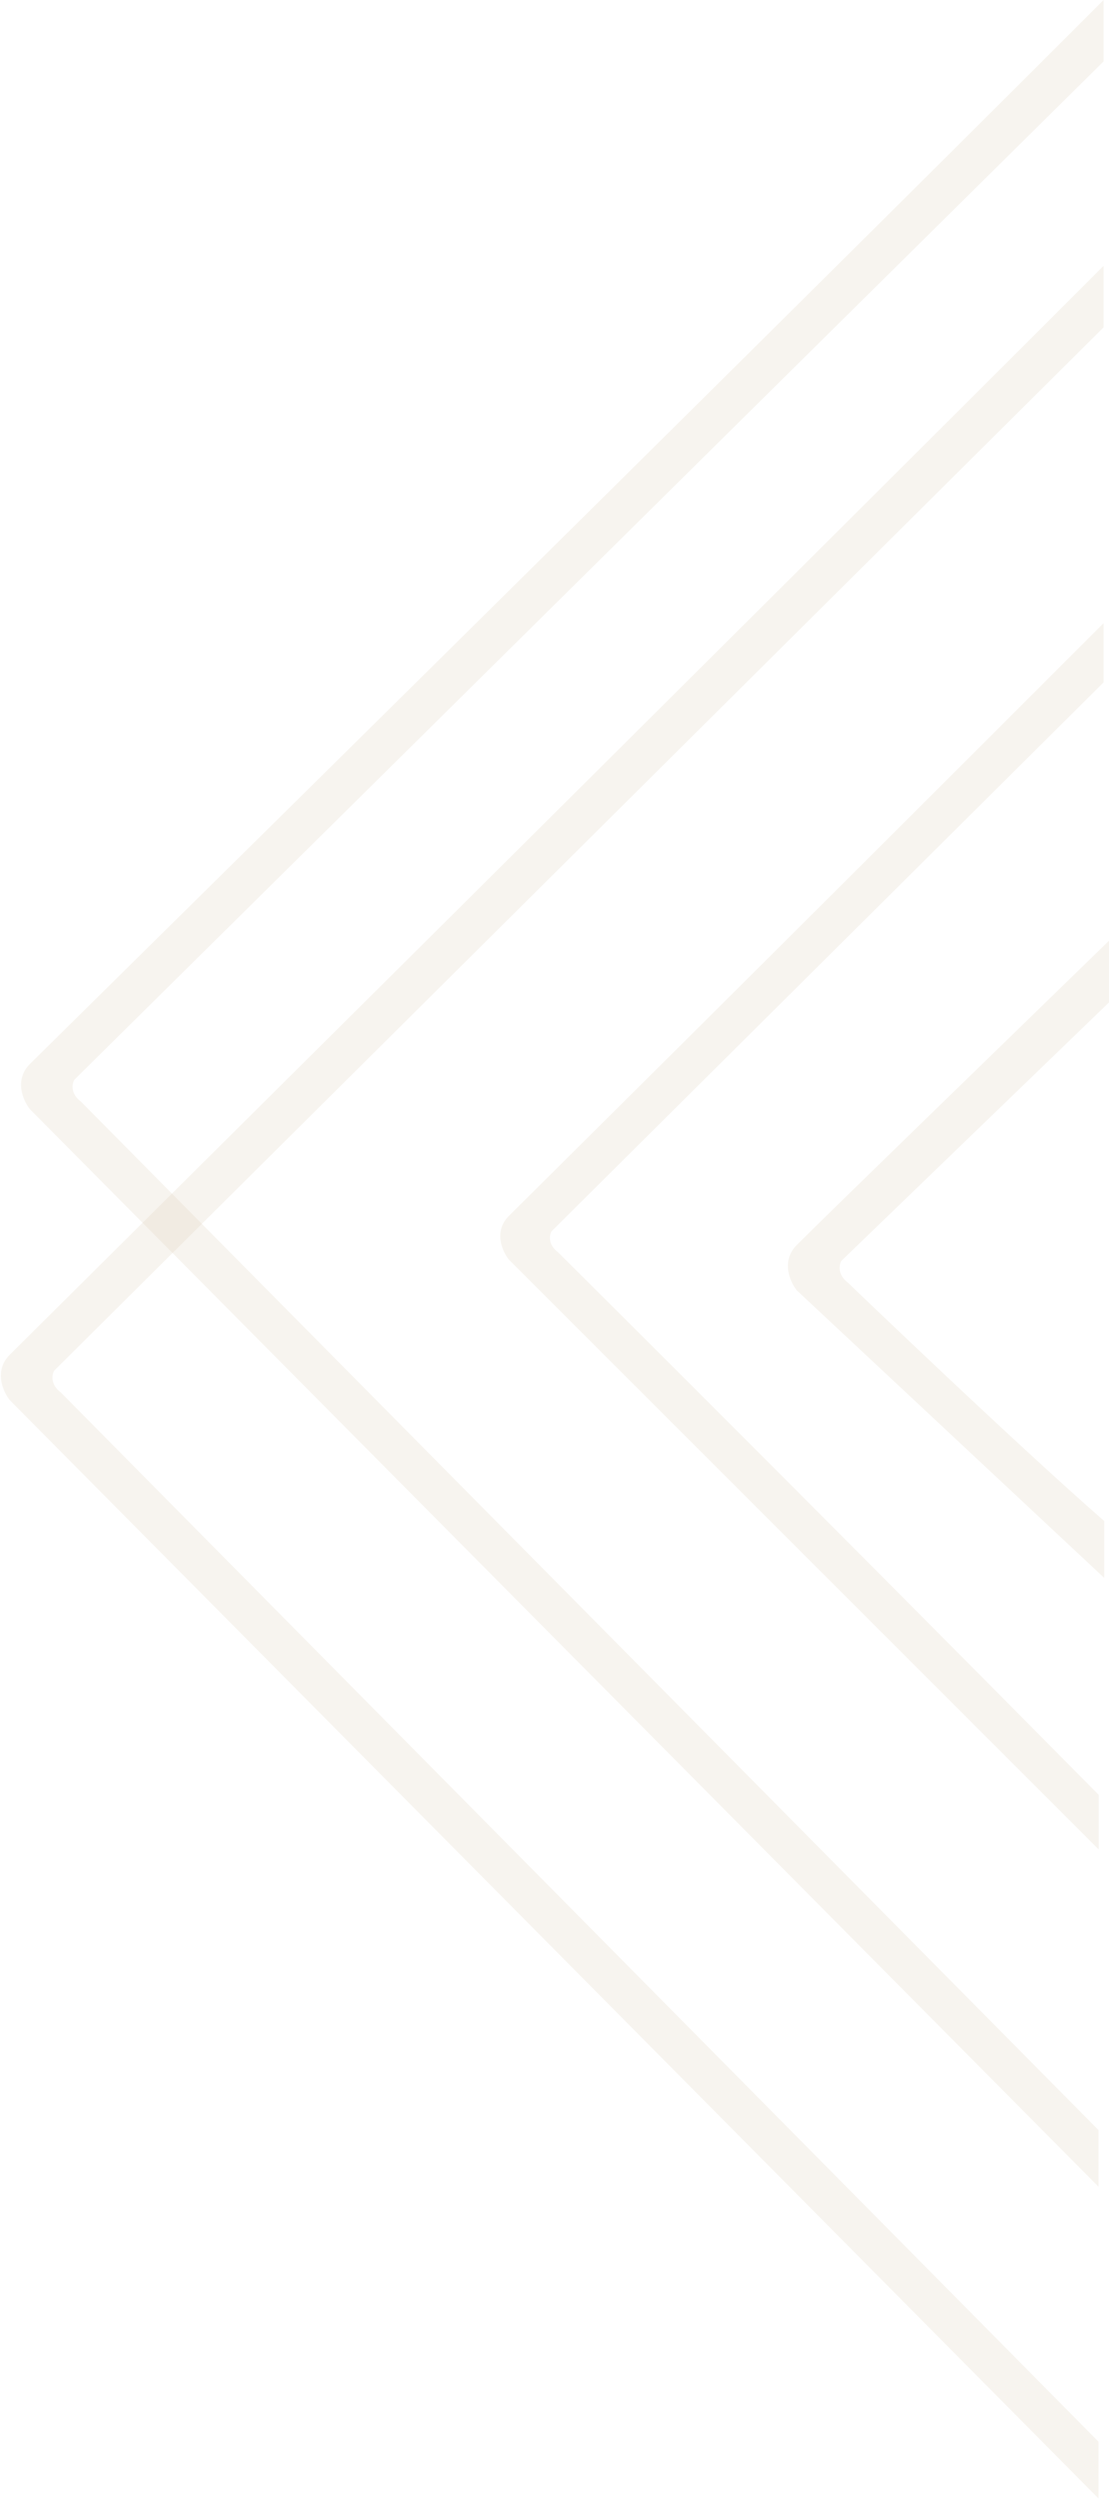 <?xml version="1.0" encoding="UTF-8"?>
<svg xmlns="http://www.w3.org/2000/svg" width="305" height="687" viewBox="0 0 305 687" fill="none">
  <path d="M8.24 304.811L302.123 600.914L302.123 585.346C209.3 491.601 23.377 303.833 22.27 302.727C20.883 301.686 20.256 300.537 20.046 299.499C19.809 298.33 20.1 297.303 20.426 296.733L303.506 16.88V0C202.538 100.968 12.666 287.937 8.24 292.363C3.814 296.789 6.396 302.506 8.24 304.811Z" fill="#D9CBB0" fill-opacity="0.2"></path>
  <path d="M139.953 346.133L302.172 508.224L302.172 493.213C212.671 402.823 154.548 345.189 153.481 344.122C152.143 343.119 151.54 342.011 151.337 341.011C151.108 339.883 151.389 338.893 151.703 338.343L303.506 187.516L303.506 171.241C206.151 268.596 144.221 329.862 139.953 334.13C135.685 338.398 138.175 343.91 139.953 346.133Z" fill="#D9CBB0" fill-opacity="0.2"></path>
  <path d="M219.152 354.597L303.686 433.601L303.686 417.968C279.678 397.055 234.352 353.615 233.241 352.503C230.278 350.281 230.772 347.565 231.389 346.485L305.075 275.382V258.432C273.974 288.69 228.453 332.797 219.152 342.097C214.708 346.541 217.3 352.282 219.152 354.597Z" fill="#D9CBB0" fill-opacity="0.2"></path>
  <path d="M2.688 384.745L302.12 686.569L302.12 670.969C209.109 577.033 17.856 383.765 16.747 382.656C15.357 381.613 14.729 380.462 14.518 379.422C14.281 378.251 14.573 377.221 14.899 376.65L303.506 89.966V73.052C202.333 174.226 7.123 367.837 2.688 372.272C-1.747 376.707 0.84 382.435 2.688 384.745Z" fill="#D9CBB0" fill-opacity="0.2"></path>
</svg>
